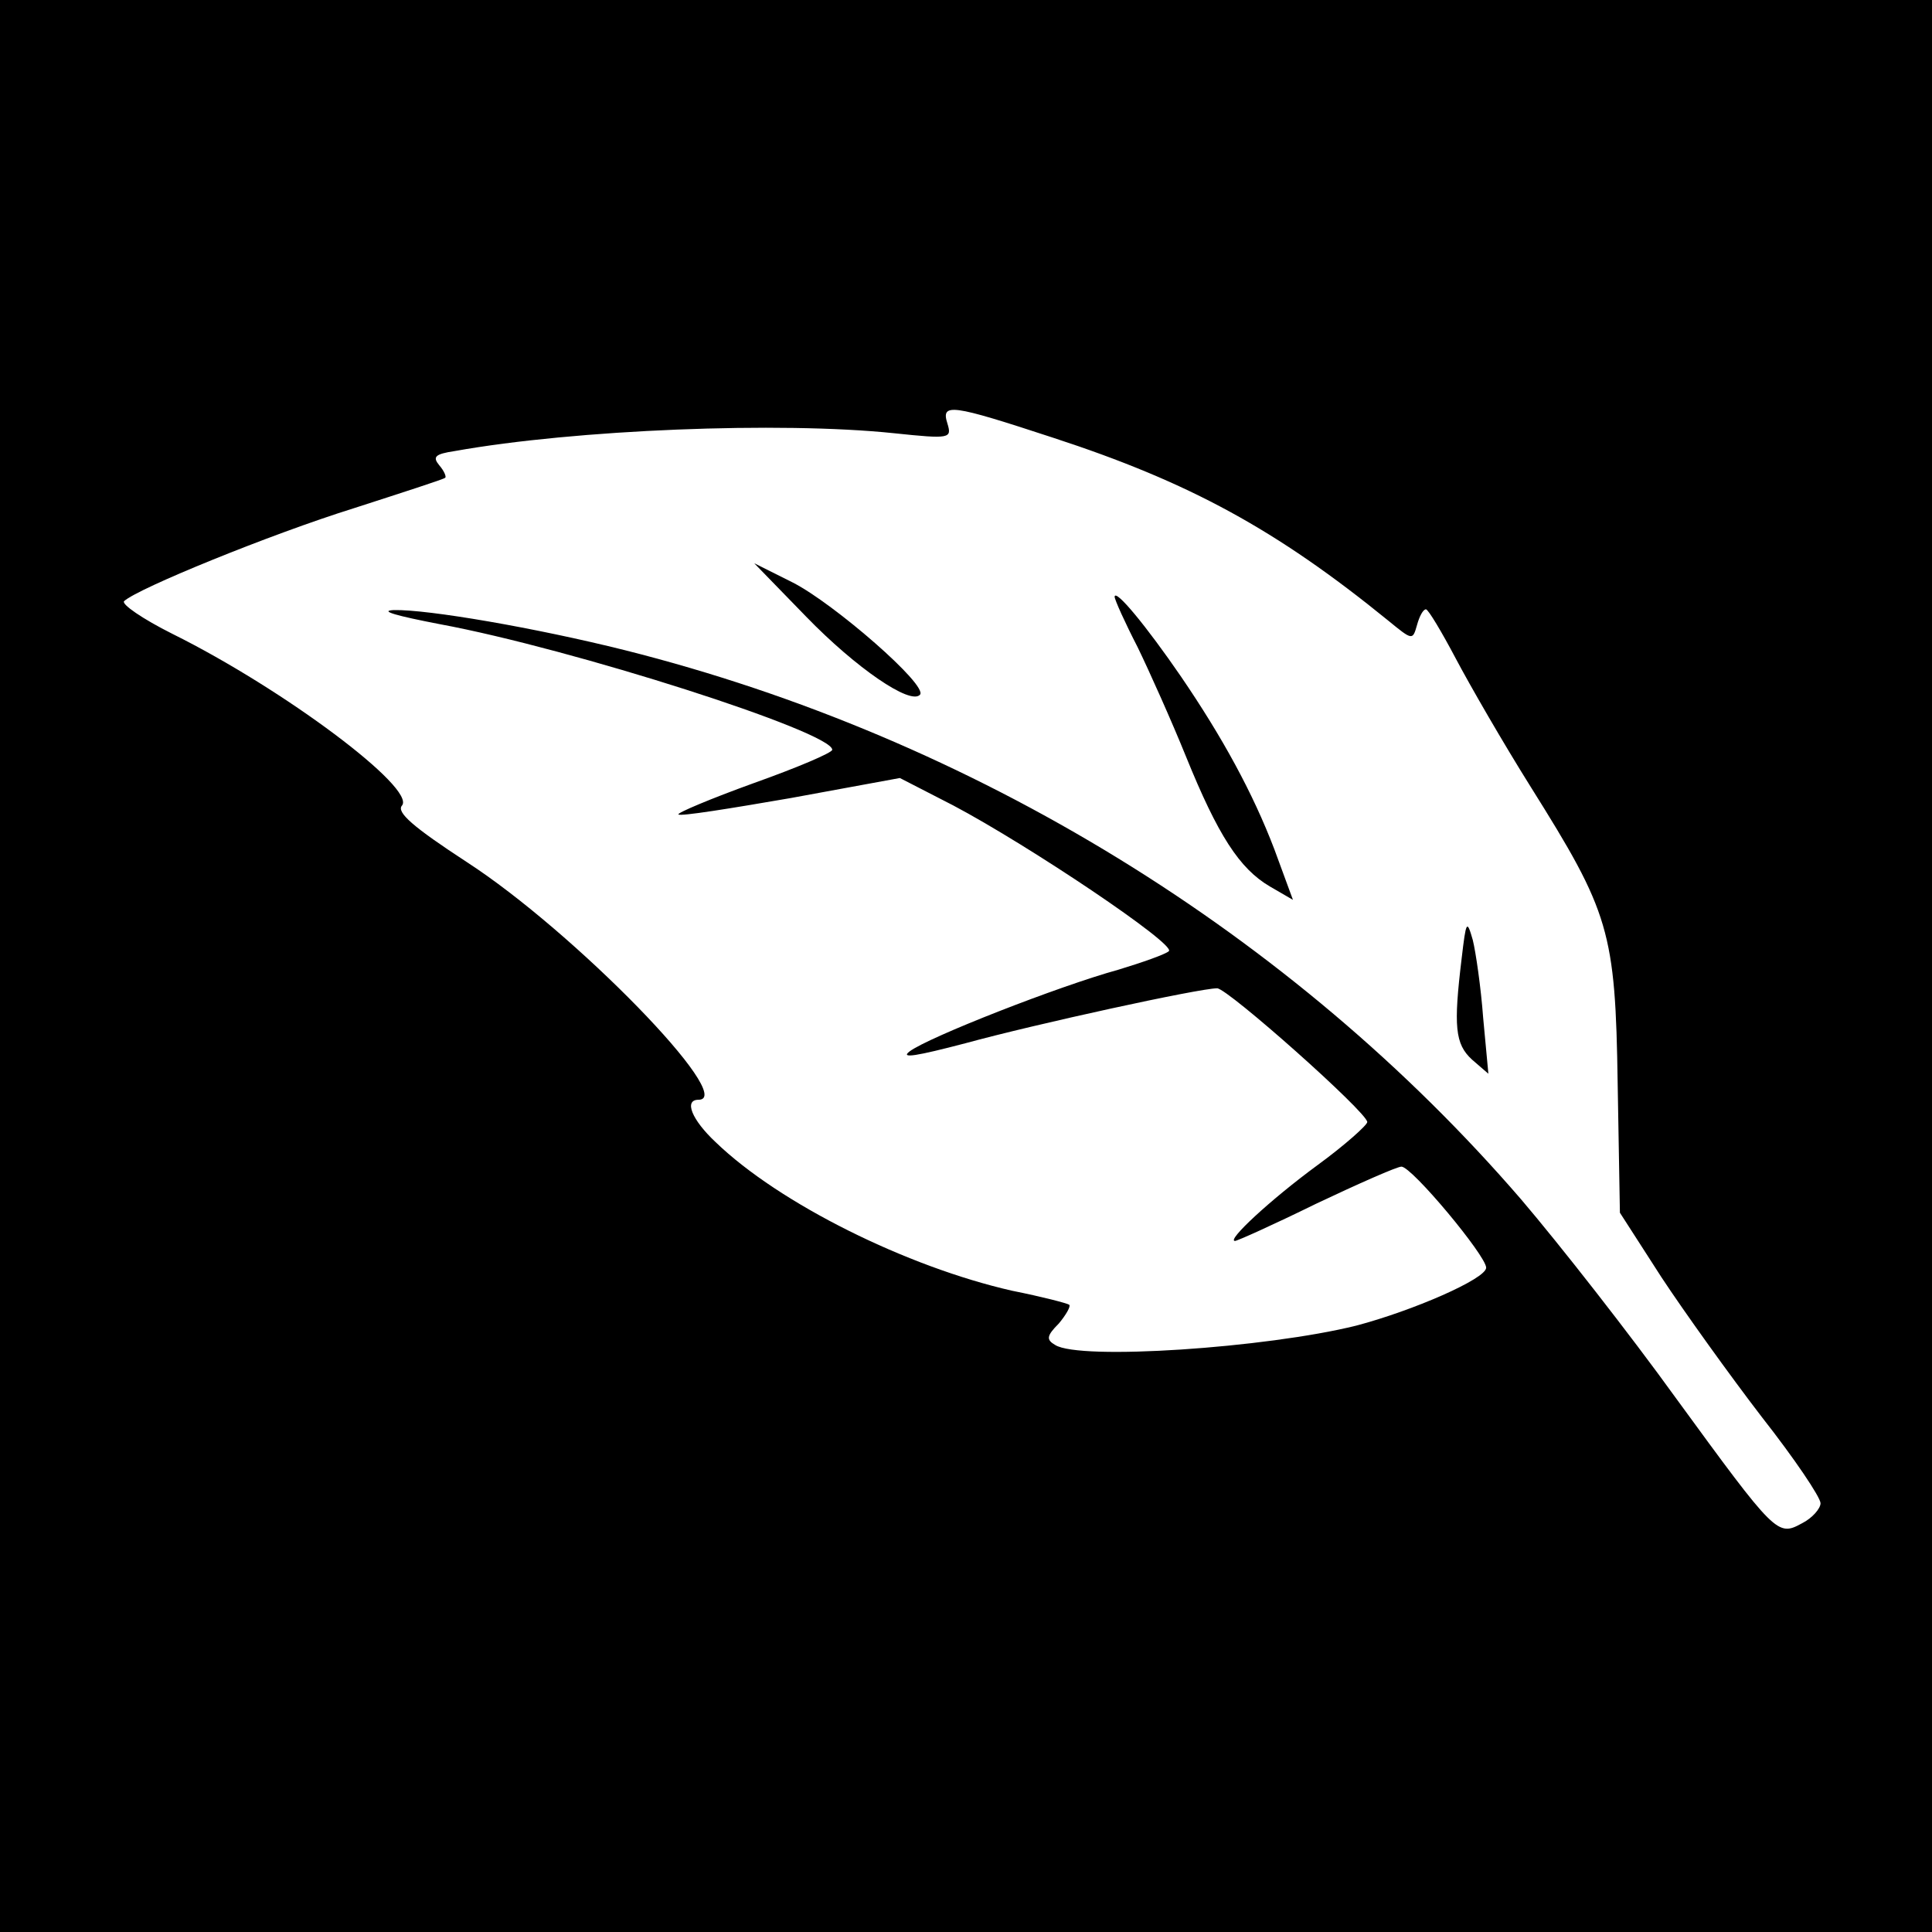<?xml version="1.0" standalone="no"?>
<!DOCTYPE svg PUBLIC "-//W3C//DTD SVG 20010904//EN"
 "http://www.w3.org/TR/2001/REC-SVG-20010904/DTD/svg10.dtd">
<svg version="1.0" xmlns="http://www.w3.org/2000/svg"
 width="260pt" height="260pt" viewBox="0 0 260 260"
 preserveAspectRatio="xMidYMid meet">
<g transform="translate(0,260) scale(0.1,-0.1)"
fill="#000000" stroke="none">
<path d="M0 1300 l0 -1300 1300 0 1300 0 0 1300 0 1300 -1300 0 -1300 0 0
-1300z m1417 711 c184 -60 301 -124 451 -246 33 -27 33 -27 39 -6 3 11 8 21
12 21 3 0 21 -30 40 -66 19 -36 64 -114 101 -173 106 -169 114 -194 117 -400
l3 -173 56 -87 c31 -47 92 -132 135 -188 44 -56 79 -108 79 -116 0 -7 -11 -20
-25 -27 -33 -18 -35 -16 -170 169 -62 86 -156 206 -208 267 -308 357 -737 621
-1206 739 -120 30 -265 55 -311 54 -21 -1 5 -8 62 -19 178 -33 528 -145 528
-169 0 -4 -47 -24 -106 -45 -58 -21 -103 -40 -101 -42 2 -3 70 8 151 22 l147
27 72 -37 c102 -54 300 -187 290 -196 -4 -4 -35 -15 -68 -25 -80 -22 -256 -91
-281 -110 -13 -10 10 -6 75 11 95 26 315 74 339 74 14 0 202 -167 202 -180 0
-4 -30 -31 -67 -58 -64 -47 -123 -102 -111 -102 3 0 52 22 109 50 57 27 109
50 115 50 14 0 114 -120 114 -136 0 -15 -99 -58 -175 -78 -121 -30 -372 -47
-405 -26 -12 7 -12 12 5 29 10 12 16 23 14 25 -2 2 -37 11 -77 19 -141 32
-313 117 -399 200 -32 30 -43 57 -23 57 53 0 -167 226 -312 320 -72 47 -95 67
-87 76 19 23 -158 156 -309 231 -40 20 -69 40 -65 44 18 17 197 90 309 125 65
21 121 39 123 41 2 1 -1 9 -8 17 -9 11 -6 15 21 19 162 29 438 40 591 24 76
-8 78 -7 72 13 -9 28 5 26 142 -19z"/>
<path d="M1085 1770 c67 -69 140 -119 153 -105 12 12 -116 123 -171 151 l-52
26 70 -72z"/>
<path d="M1500 1797 c0 -4 14 -35 31 -68 16 -33 46 -100 65 -147 43 -106 72
-151 113 -175 l31 -18 -25 68 c-29 76 -70 151 -126 233 -46 67 -88 118 -89
107z"/>
<path d="M1967 1310 c-11 -91 -9 -115 14 -136 l22 -19 -7 75 c-3 41 -10 89
-14 105 -8 28 -9 26 -15 -25z"/>
</g>
</svg>
